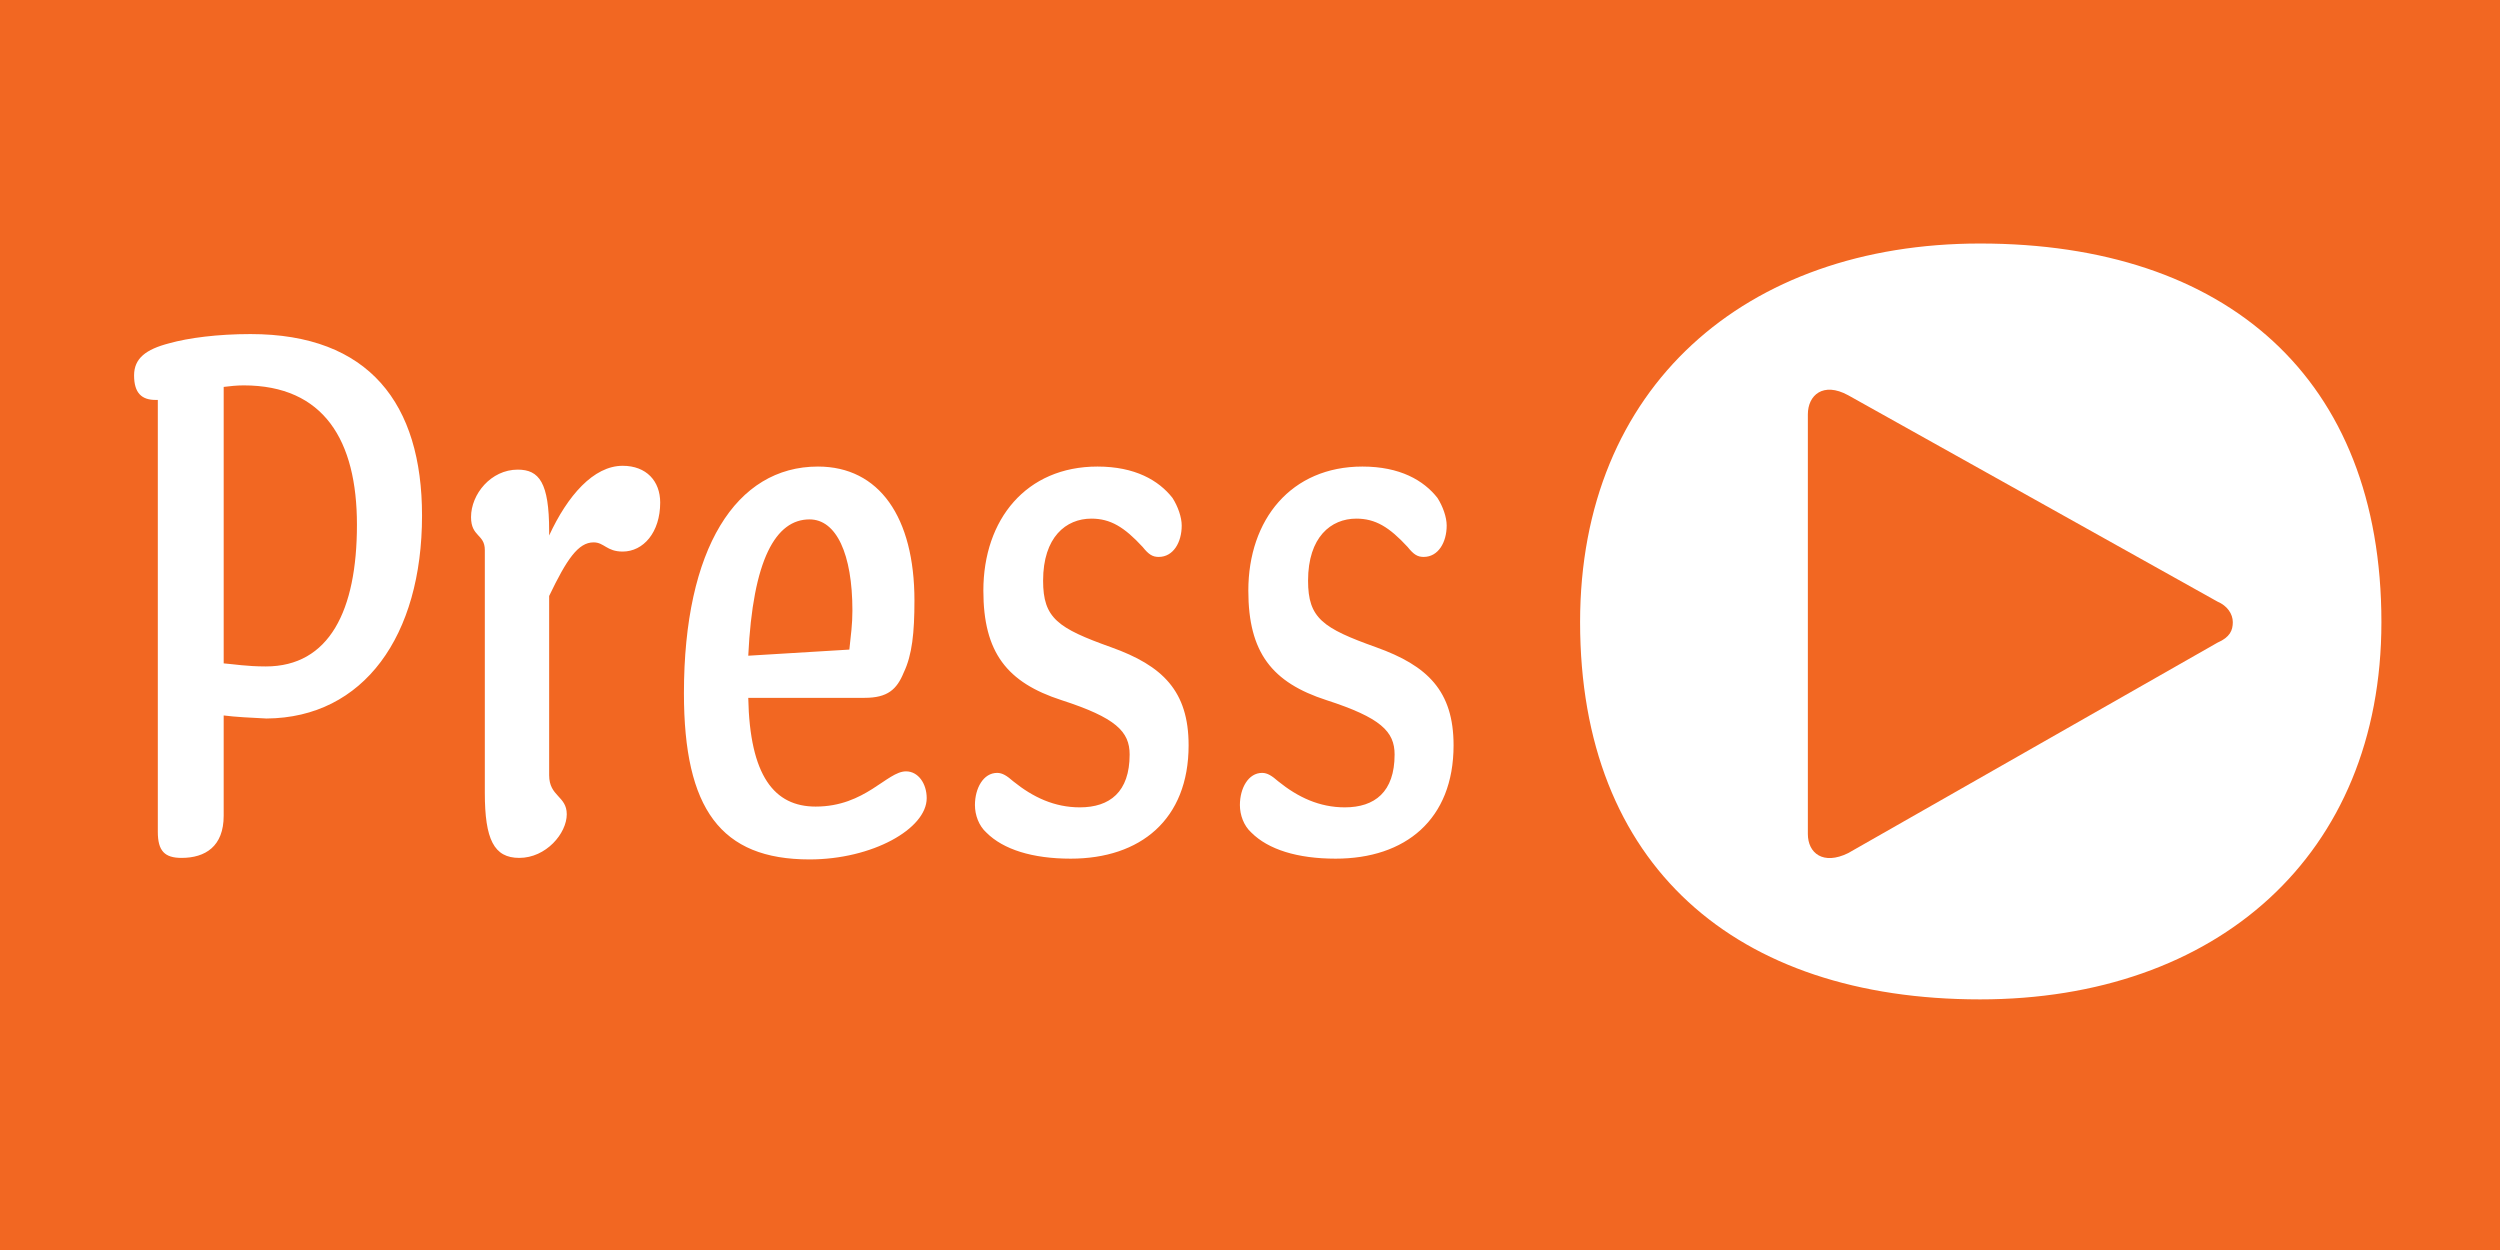 <?xml version="1.0" encoding="UTF-8"?>
<svg id="a" data-name="Layer 1" xmlns="http://www.w3.org/2000/svg" width="677.333mm" height="338.667mm" xmlns:xlink="http://www.w3.org/1999/xlink" viewBox="0 0 1920 960">
  <rect x="0" y="0" width="1920" height="960" fill="#333333" stroke="none"/>
  <defs>
    <clipPath id="b">
      <rect width="1920" height="960" fill="none"/>
    </clipPath>
    <clipPath id="c">
      <rect width="1920" height="960" fill="none"/>
    </clipPath>
  </defs>
  <g clip-path="url(#b)">
    <rect width="1920" height="960" fill="#f26722"/>
    <g clip-path="url(#c)">
      <path d="M1111.051,403.602c0-6.47-2.941-14.704-7.058-21.174-10.587-13.527-28.82-24.114-57.639-24.114-54.699,0-87.636,40.583-87.636,95.281,0,47.641,18.233,70.579,59.992,84.107,41.759,13.528,52.346,24.114,52.346,41.759,0,28.82-15.292,40.583-38.23,40.583-19.409,0-35.878-7.646-51.17-19.997-4.705-4.117-8.234-6.47-12.351-6.47-10.587,0-17.057,11.763-17.057,24.703,0,7.646,2.941,15.88,8.823,21.173,12.939,12.94,35.289,19.998,64.697,19.998,53.522,0,90.576-29.996,90.576-87.048,0-41.759-19.997-61.168-59.404-75.284-41.171-14.704-52.346-22.35-52.346-51.17,0-33.525,17.645-47.64,37.054-47.64,14.704,0,25.291,6.469,39.407,21.761,4.705,5.882,7.646,7.646,12.351,7.646,11.175,0,17.645-11.175,17.645-24.114M907.552,403.602c0-6.47-2.94-14.704-7.057-21.174-10.587-13.527-28.82-24.114-57.64-24.114-54.699,0-87.636,40.583-87.636,95.281,0,47.641,18.233,70.579,59.993,84.107,41.759,13.528,52.346,24.114,52.346,41.759,0,28.82-15.292,40.583-38.231,40.583-19.409,0-35.877-7.646-51.169-19.997-4.706-4.117-8.235-6.47-12.352-6.47-10.587,0-17.056,11.763-17.056,24.703,0,7.646,2.941,15.88,8.822,21.173,12.94,12.94,35.29,19.998,64.697,19.998,53.523,0,90.577-29.996,90.577-87.048,0-41.759-19.998-61.168-59.404-75.284-41.171-14.704-52.346-22.35-52.346-51.17,0-33.525,17.645-47.64,37.054-47.64,14.704,0,25.291,6.469,39.406,21.761,4.706,5.882,7.646,7.646,12.352,7.646,11.175,0,17.644-11.175,17.644-24.114M621.714,398.897c20.586,0,32.937,26.467,32.937,69.991,0,10.586-1.176,18.821-2.352,29.996l-77.637,4.705c3.529-74.108,21.173-104.692,47.052-104.692M664.062,535.938c17.644,0,24.702-6.47,29.996-19.41,6.469-13.527,8.234-30.584,8.234-55.287,0-64.109-27.055-102.927-74.108-102.927-62.933,0-102.928,62.933-102.928,174.095,0,88.811,28.232,127.63,96.458,127.63,48.229,0,89.989-23.526,89.989-47.053,0-11.175-6.47-20.585-15.881-20.585-14.704,0-31.172,27.055-69.402,27.055-31.761,0-50.582-23.526-51.758-83.518h89.4ZM361.756,397.132c0,15.292,10.587,12.94,10.587,25.291v186.446c0,35.878,7.058,49.994,26.467,49.994,20.585,0,36.466-18.821,36.466-33.525,0-14.116-13.528-13.528-13.528-29.997v-137.628c13.528-28.232,22.35-41.172,34.113-41.172,8.234,0,9.999,7.058,22.35,7.058,15.881,0,28.82-14.704,28.82-37.642,0-16.468-10.587-28.231-28.82-28.231-22.35,0-42.347,22.938-56.463,53.522v-3.529c0-37.054-7.646-47.053-24.114-47.053-20.586,0-35.878,18.821-35.878,36.466M187.079,295.969c61.756,0,87.047,42.347,87.047,107.045,0,65.874-21.174,108.809-69.991,108.809-14.704,0-24.702-1.764-32.349-2.353v-212.325c4.706-.588,9.999-1.176,15.293-1.176M102.972,288.323c0,13.528,5.882,18.821,16.468,18.821h1.765v331.721c0,14.704,5.293,19.998,18.233,19.998,18.233,0,32.348-8.823,32.348-32.349v-77.049c8.823,1.176,21.174,1.765,32.937,2.353,74.696-.588,119.396-63.521,119.396-155.862,0-85.871-40.583-139.393-131.747-139.393-25.291,0-47.641,2.94-62.345,7.057-18.233,4.706-27.055,11.764-27.055,24.703" fill="#fff"/>
      <path d="M1419.362,303.531c-19.197-10.497-30.929,0-30.929,14.697v322.279c0,14.697,11.732,24.144,30.929,14.697l283.698-161.66c9.599-4.199,11.732-9.447,11.732-15.745s-4.266-12.597-11.732-15.746l-283.698-158.522ZM1520.683,767.525c-187.71,0-307.173-102.874-307.173-289.726,0-180.555,126.917-290.777,307.173-290.777,188.788,0,308.24,102.874,308.24,290.777,0,179.504-126.918,289.726-308.24,289.726" fill="#fff"/>
    </g>
  </g>
</svg>
